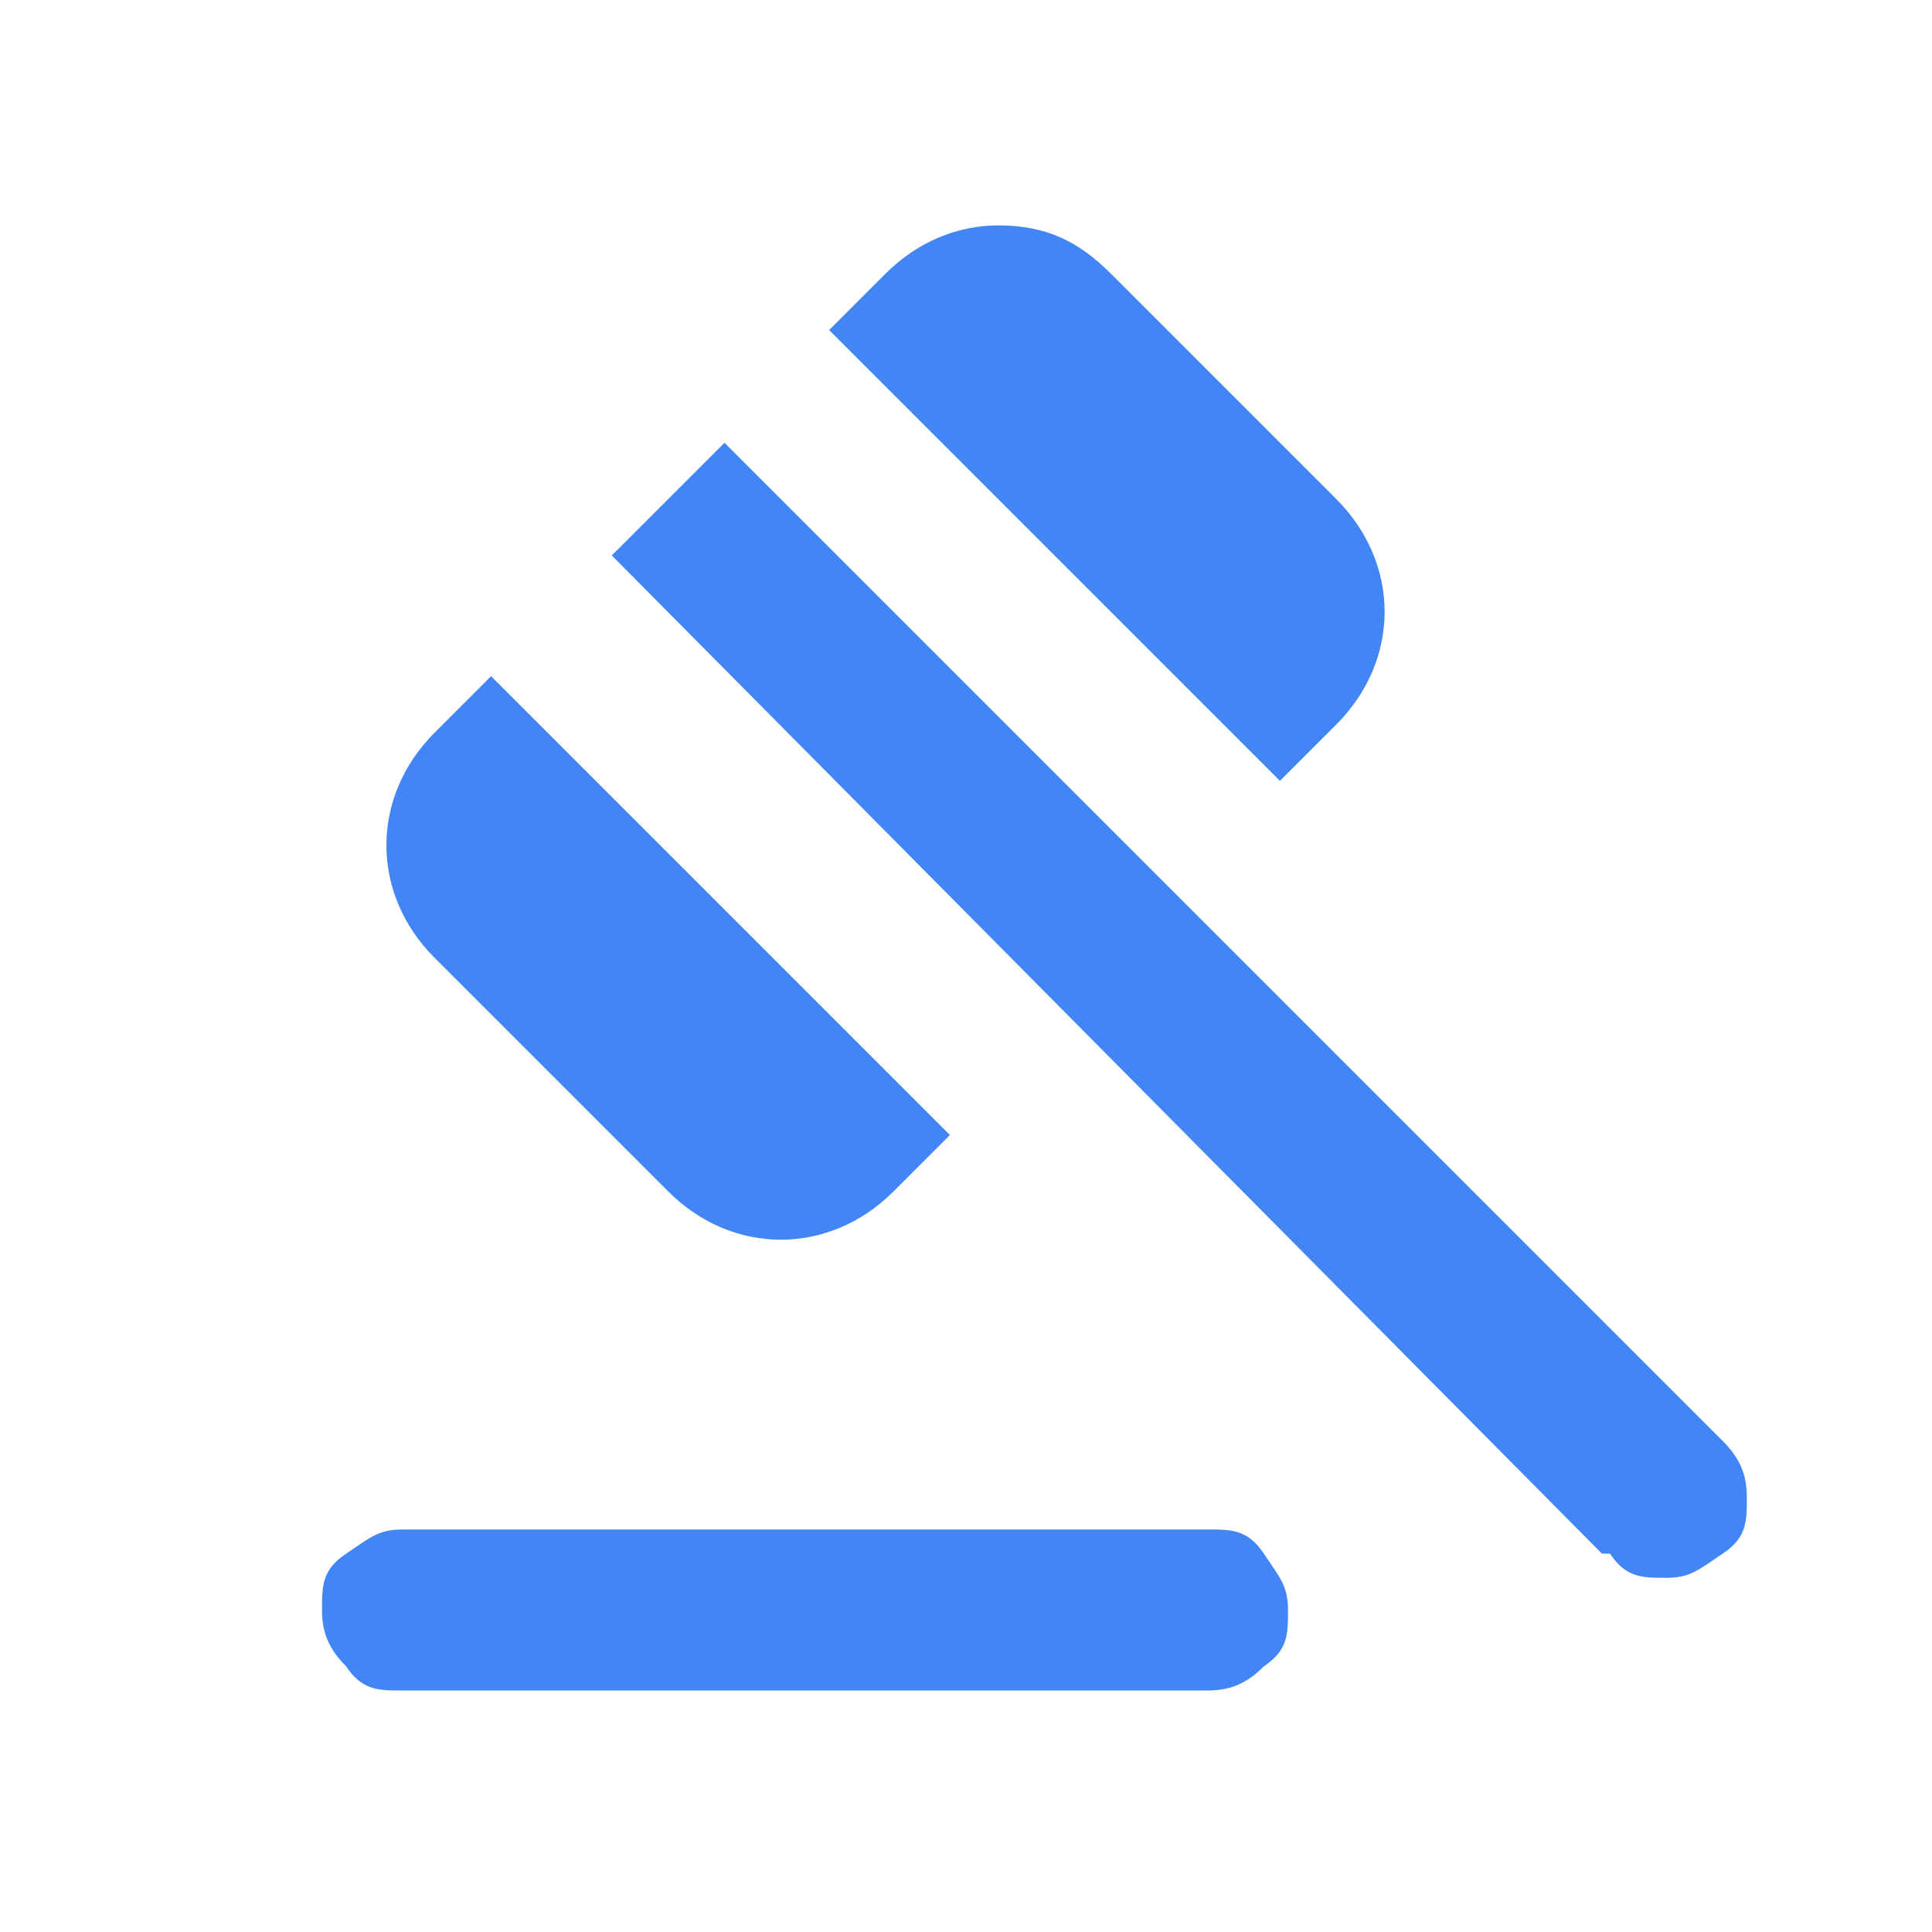 <?xml version="1.0" encoding="UTF-8"?>
<svg id="_レイヤー_1" data-name="レイヤー_1" xmlns="http://www.w3.org/2000/svg" version="1.1" viewBox="0 0 24 24">
  <!-- Generator: Adobe Illustrator 29.1.0, SVG Export Plug-In . SVG Version: 2.1.0 Build 142)  -->
  <defs>
    <style>
      .st0 {
        fill: #4285f4;
      }
    </style>
  </defs>
  <path class="st0" d="M5,19h10c.3,0,.5,0,.7.3s.3.4.3.7,0,.5-.3.7c-.2.2-.4.3-.7.3H5c-.3,0-.5,0-.7-.3-.2-.2-.3-.4-.3-.7s0-.5.3-.7.4-.3.7-.3ZM8.2,14.7l-2.8-2.8c-.4-.4-.6-.9-.6-1.4s.2-1,.6-1.4l.7-.7,5.7,5.7-.7.7c-.4.4-.9.6-1.4.6s-1-.2-1.4-.6ZM16,9.8l-5.7-5.7.7-.7c.4-.4.9-.6,1.4-.6.6,0,1,.2,1.4.6l2.8,2.8c.4.4.6.9.6,1.4s-.2,1-.6,1.4l-.7.7ZM19.9,19.3L7.6,6.9l1.4-1.4,12.4,12.4c.2.2.3.4.3.7s0,.5-.3.7-.4.3-.7.3-.5,0-.7-.3Z"/>
</svg>